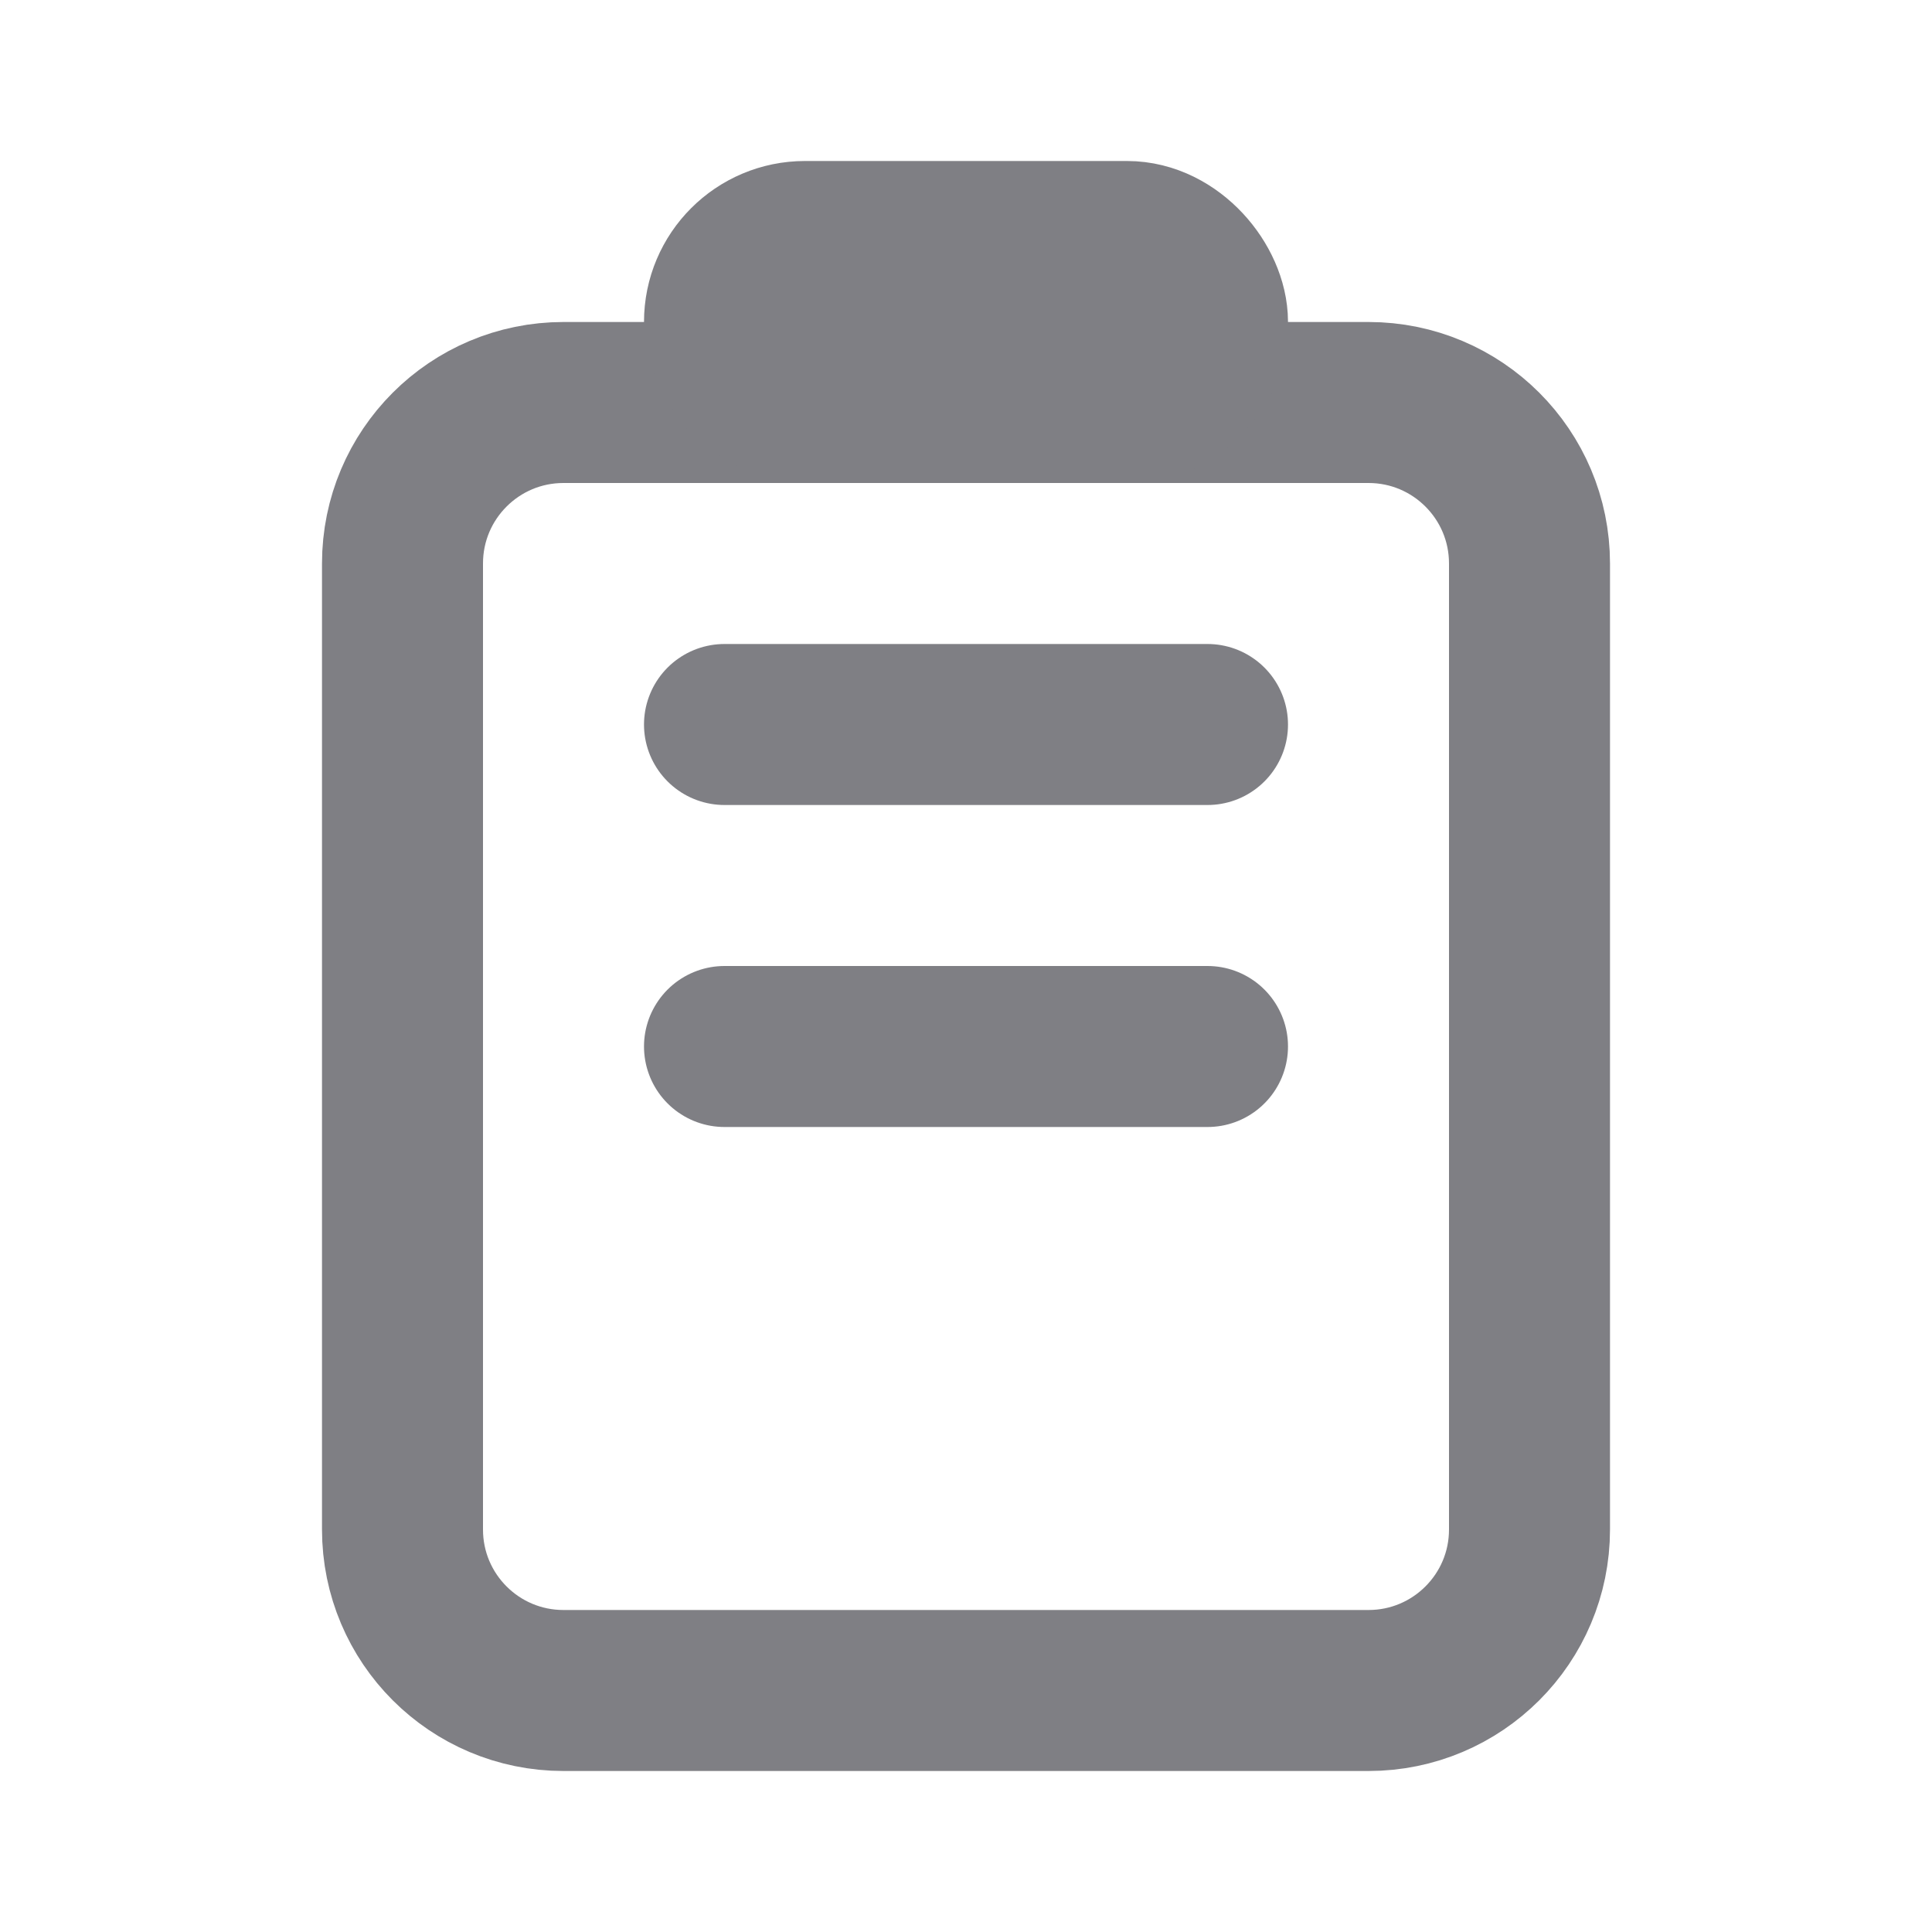 <?xml version="1.0" encoding="UTF-8"?> <svg xmlns="http://www.w3.org/2000/svg" width="24" height="24" viewBox="0 0 24 24" fill="none"> <path d="M5 7C5 5.895 5.895 5 7 5H17C18.105 5 19 5.895 19 7V19C19 20.105 18.105 21 17 21H7C5.895 21 5 20.105 5 19V7Z" stroke="#7F7F84" stroke-width="2"></path> <rect x="9" y="3" width="6" height="2" rx="1" stroke="#7F7F84" stroke-width="2"></rect> <path d="M9 9H15" stroke="#7F7F84" stroke-width="2" stroke-linecap="round"></path> <path d="M9 13H15" stroke="#7F7F84" stroke-width="2" stroke-linecap="round"></path> </svg> 